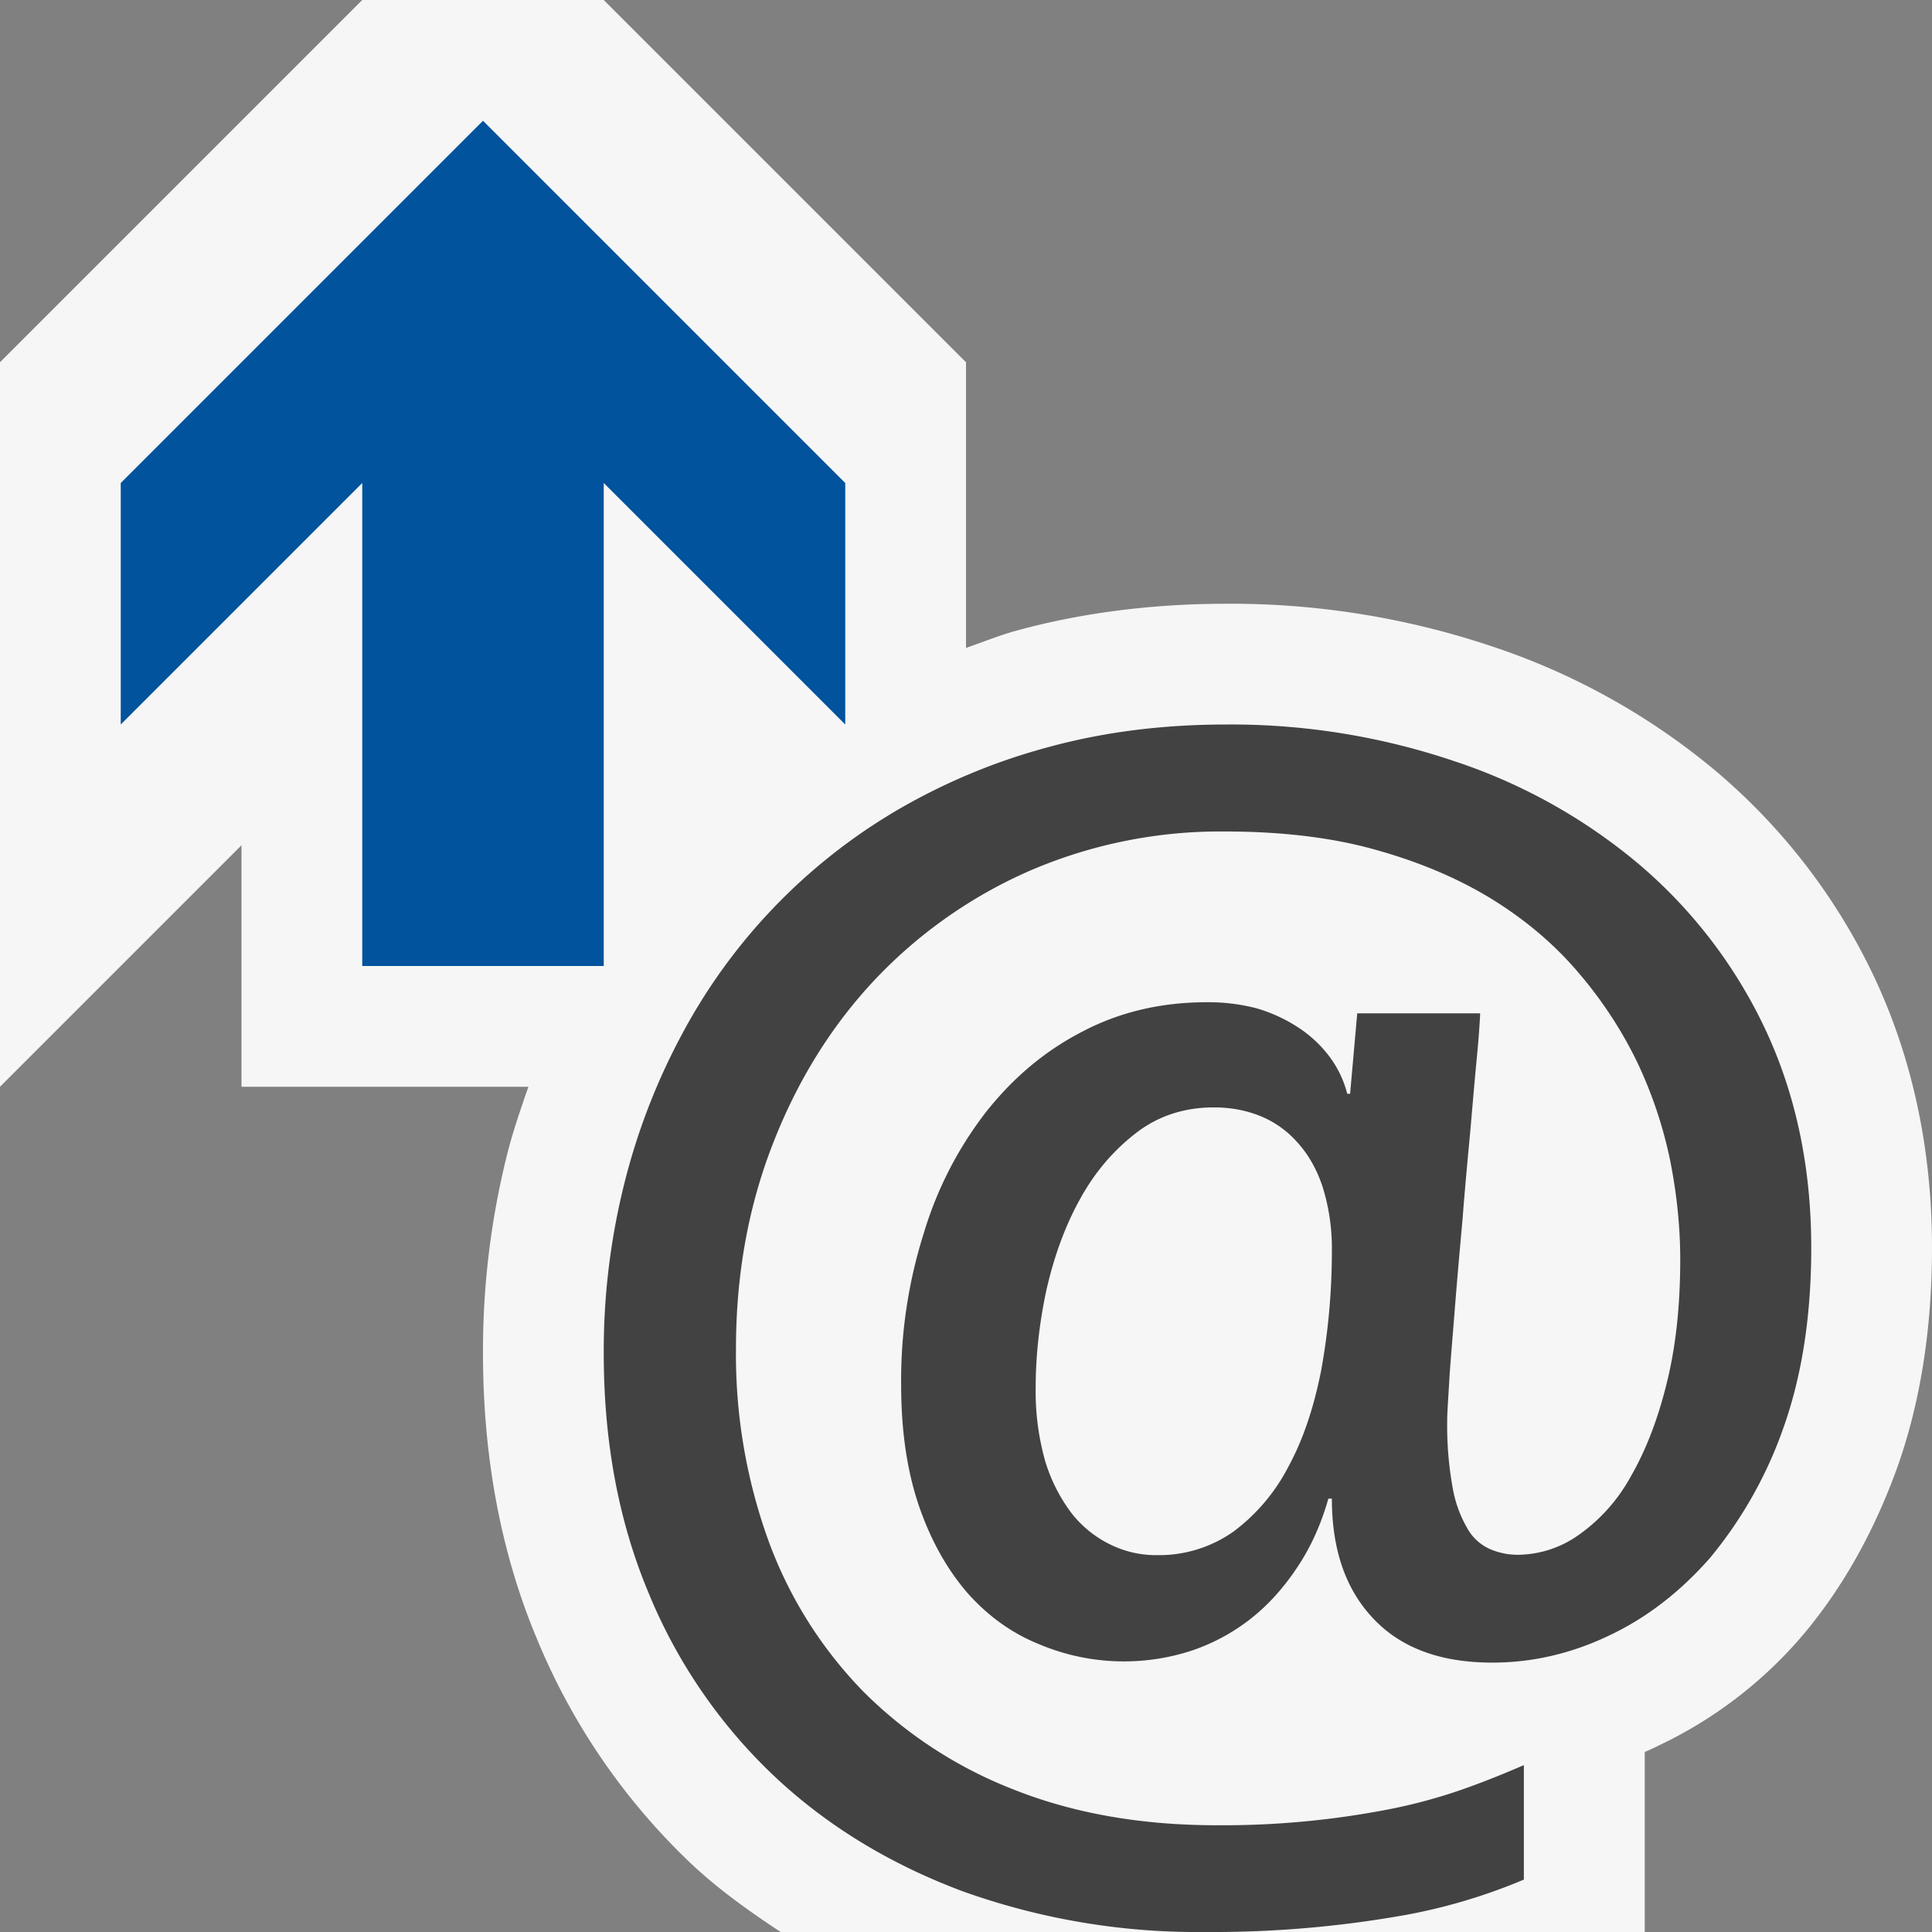 <svg xmlns="http://www.w3.org/2000/svg" viewBox="0 0 16 16"><rect x="0" y="0" width="16" height="16" fill="#808080" stroke="none"/><style>.st0{opacity:0}.st0,.st1{fill:#f6f6f6}.st2{fill:#424242}.st3{fill:#00539c}</style><g id="outline"><path class="st0" d="M0 0h16v16H0z"/><path class="st1" d="M14.221 6.395a5.66 5.66 0 0 0-1.862-1.041A6.8 6.8 0 0 0 10.158 5c-.611 0-1.194.074-1.734.221-.147.04-.283.096-.424.145V3L5 0H3L0 3v6l2-2v2h2.376c-.066.191-.133.383-.181.58A6.68 6.68 0 0 0 4 11.209c0 .859.149 1.652.444 2.357a5.403 5.403 0 0 0 1.267 1.856c.228.217.487.402.754.578h7.156v-1.491c.039-.017.078-.034.117-.054a3.574 3.574 0 0 0 1.189-.91c.325-.384.588-.848.782-1.383.193-.538.291-1.152.291-1.828 0-.813-.161-1.568-.481-2.248a5.069 5.069 0 0 0-1.298-1.691z"/></g><path class="st2" d="M13.573 7.157a4.63 4.63 0 0 0-1.537-.856A5.771 5.771 0 0 0 10.158 6c-.524 0-1.012.061-1.471.186a5.1 5.1 0 0 0-1.26.525A4.735 4.735 0 0 0 5.64 8.58a5.33 5.33 0 0 0-.475 1.243A5.7 5.7 0 0 0 5 11.209c0 .726.122 1.386.368 1.975a4.37 4.37 0 0 0 1.031 1.513c.441.419.969.74 1.574.966A5.76 5.76 0 0 0 9.981 16a9.072 9.072 0 0 0 1.653-.14 4.693 4.693 0 0 0 .986-.294v-.948c-.162.07-.334.14-.514.203a4.432 4.432 0 0 1-.579.158 7.212 7.212 0 0 1-1.449.137c-.624 0-1.183-.098-1.676-.293a3.608 3.608 0 0 1-1.251-.813 3.513 3.513 0 0 1-.786-1.248 4.531 4.531 0 0 1-.27-1.592c0-.606.1-1.169.303-1.691.202-.522.483-.977.842-1.36a3.93 3.93 0 0 1 1.284-.906 3.983 3.983 0 0 1 1.619-.327c.466 0 .886.049 1.247.151.365.101.689.239.967.41.282.175.518.376.715.608.198.231.359.479.486.74.125.264.215.534.273.813.056.281.084.556.084.823 0 .382-.037.726-.113 1.028-.075.305-.176.56-.298.771a1.43 1.43 0 0 1-.429.481.88.88 0 0 1-.504.165.58.58 0 0 1-.238-.05.403.403 0 0 1-.184-.174 1.009 1.009 0 0 1-.12-.339 2.883 2.883 0 0 1-.044-.547c0-.07.009-.189.019-.361.011-.169.029-.367.046-.59.018-.224.039-.462.062-.715.019-.251.042-.493.063-.719.02-.228.037-.43.054-.606.017-.177.026-.305.029-.383H11.24l-.059.666h-.024a.865.865 0 0 0-.151-.313 1.023 1.023 0 0 0-.259-.239 1.288 1.288 0 0 0-.342-.156 1.583 1.583 0 0 0-.41-.05c-.374 0-.717.079-1.025.24-.313.16-.576.382-.801.665a3.079 3.079 0 0 0-.518 1.006 4.028 4.028 0 0 0-.188 1.26c0 .382.05.716.148 1.002.099.288.234.525.4.718.17.191.365.333.593.425a1.804 1.804 0 0 0 1.267.053c.172-.058.335-.145.48-.258.148-.115.275-.256.387-.423.112-.165.201-.358.263-.577h.029c0 .418.112.749.342.992.229.244.557.366.986.366.325 0 .644-.071.959-.22.315-.147.597-.364.848-.651a3.5 3.5 0 0 0 .604-1.072c.153-.43.231-.926.231-1.492 0-.673-.13-1.278-.383-1.815a4.058 4.058 0 0 0-1.044-1.362m-2.632 4.194c-.061.308-.15.574-.273.799a1.564 1.564 0 0 1-.453.534 1.07 1.07 0 0 1-.636.195.855.855 0 0 1-.382-.087.914.914 0 0 1-.321-.258 1.375 1.375 0 0 1-.22-.433 2.12 2.12 0 0 1-.079-.608c0-.264.03-.535.089-.81.063-.275.152-.525.278-.752.122-.223.278-.404.463-.547.183-.142.4-.213.646-.213.137 0 .261.023.378.069a.823.823 0 0 1 .311.218c.089.097.161.22.21.367a1.7 1.7 0 0 1 .078.534c0 .354-.033.685-.089.992" id="icon_x5F_bg"/><path class="st3" d="M7 6L5 4v4H3V4L1 6V4l3-3 3 3v2z" id="color_x5F_action"/></svg>